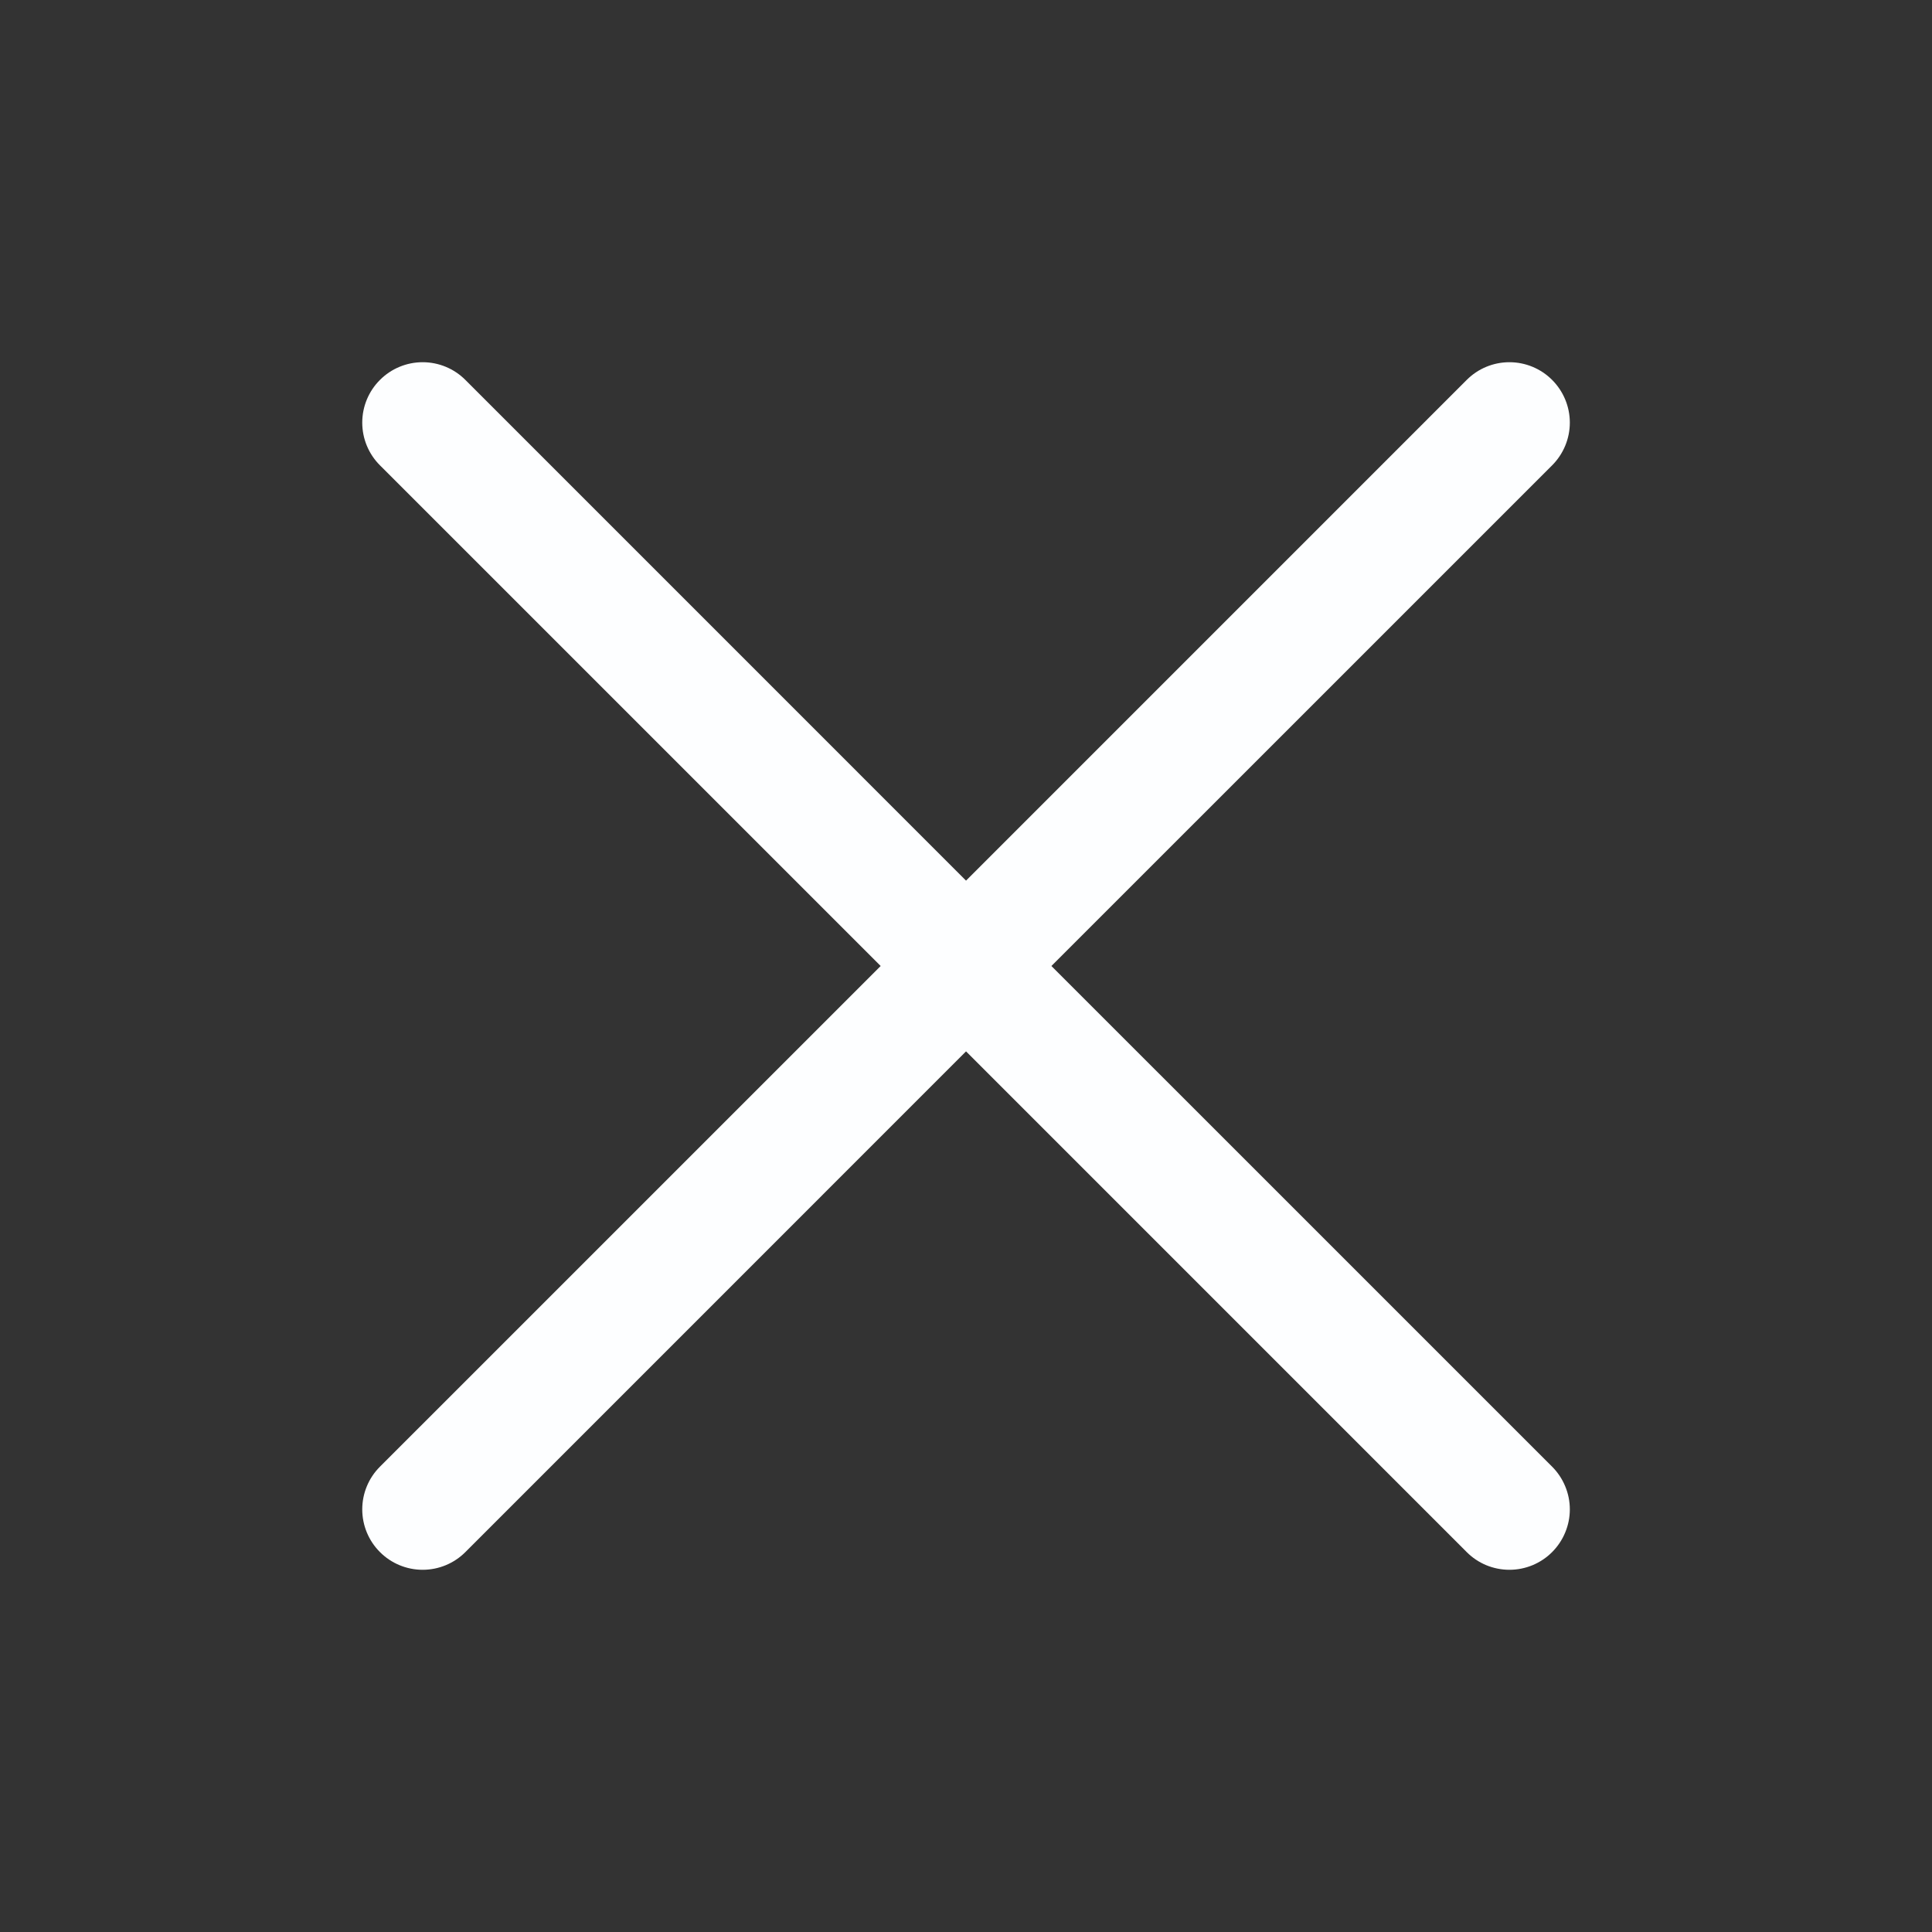 <svg width="48" height="48" viewBox="0 0 48 48" fill="none" xmlns="http://www.w3.org/2000/svg">
<rect x="0" y="0" width="48" height="48" fill="#333333" stroke="none"/>
<path d="M38.562 36.439C38.701 36.578 38.812 36.744 38.887 36.926C38.963 37.108 39.002 37.303 39.002 37.5C39.002 37.697 38.963 37.892 38.887 38.074C38.812 38.256 38.701 38.422 38.562 38.561C38.423 38.701 38.257 38.811 38.075 38.887C37.893 38.962 37.698 39.001 37.501 39.001C37.304 39.001 37.109 38.962 36.926 38.887C36.744 38.811 36.579 38.701 36.44 38.561L24.001 26.121L11.562 38.561C11.281 38.843 10.899 39.001 10.501 39.001C10.103 39.001 9.721 38.843 9.44 38.561C9.158 38.28 9 37.898 9 37.5C9 37.102 9.158 36.72 9.44 36.439L21.88 24L9.44 11.561C9.158 11.28 9 10.898 9 10.5C9 10.102 9.158 9.72 9.44 9.439C9.721 9.157 10.103 8.999 10.501 8.999C10.899 8.999 11.281 9.157 11.562 9.439L24.001 21.879L36.44 9.439C36.721 9.157 37.103 8.999 37.501 8.999C37.899 8.999 38.281 9.157 38.562 9.439C38.843 9.72 39.002 10.102 39.002 10.5C39.002 10.898 38.843 11.28 38.562 11.561L26.122 24L38.562 36.439Z" fill="#FDFEFF"/>
</svg>
